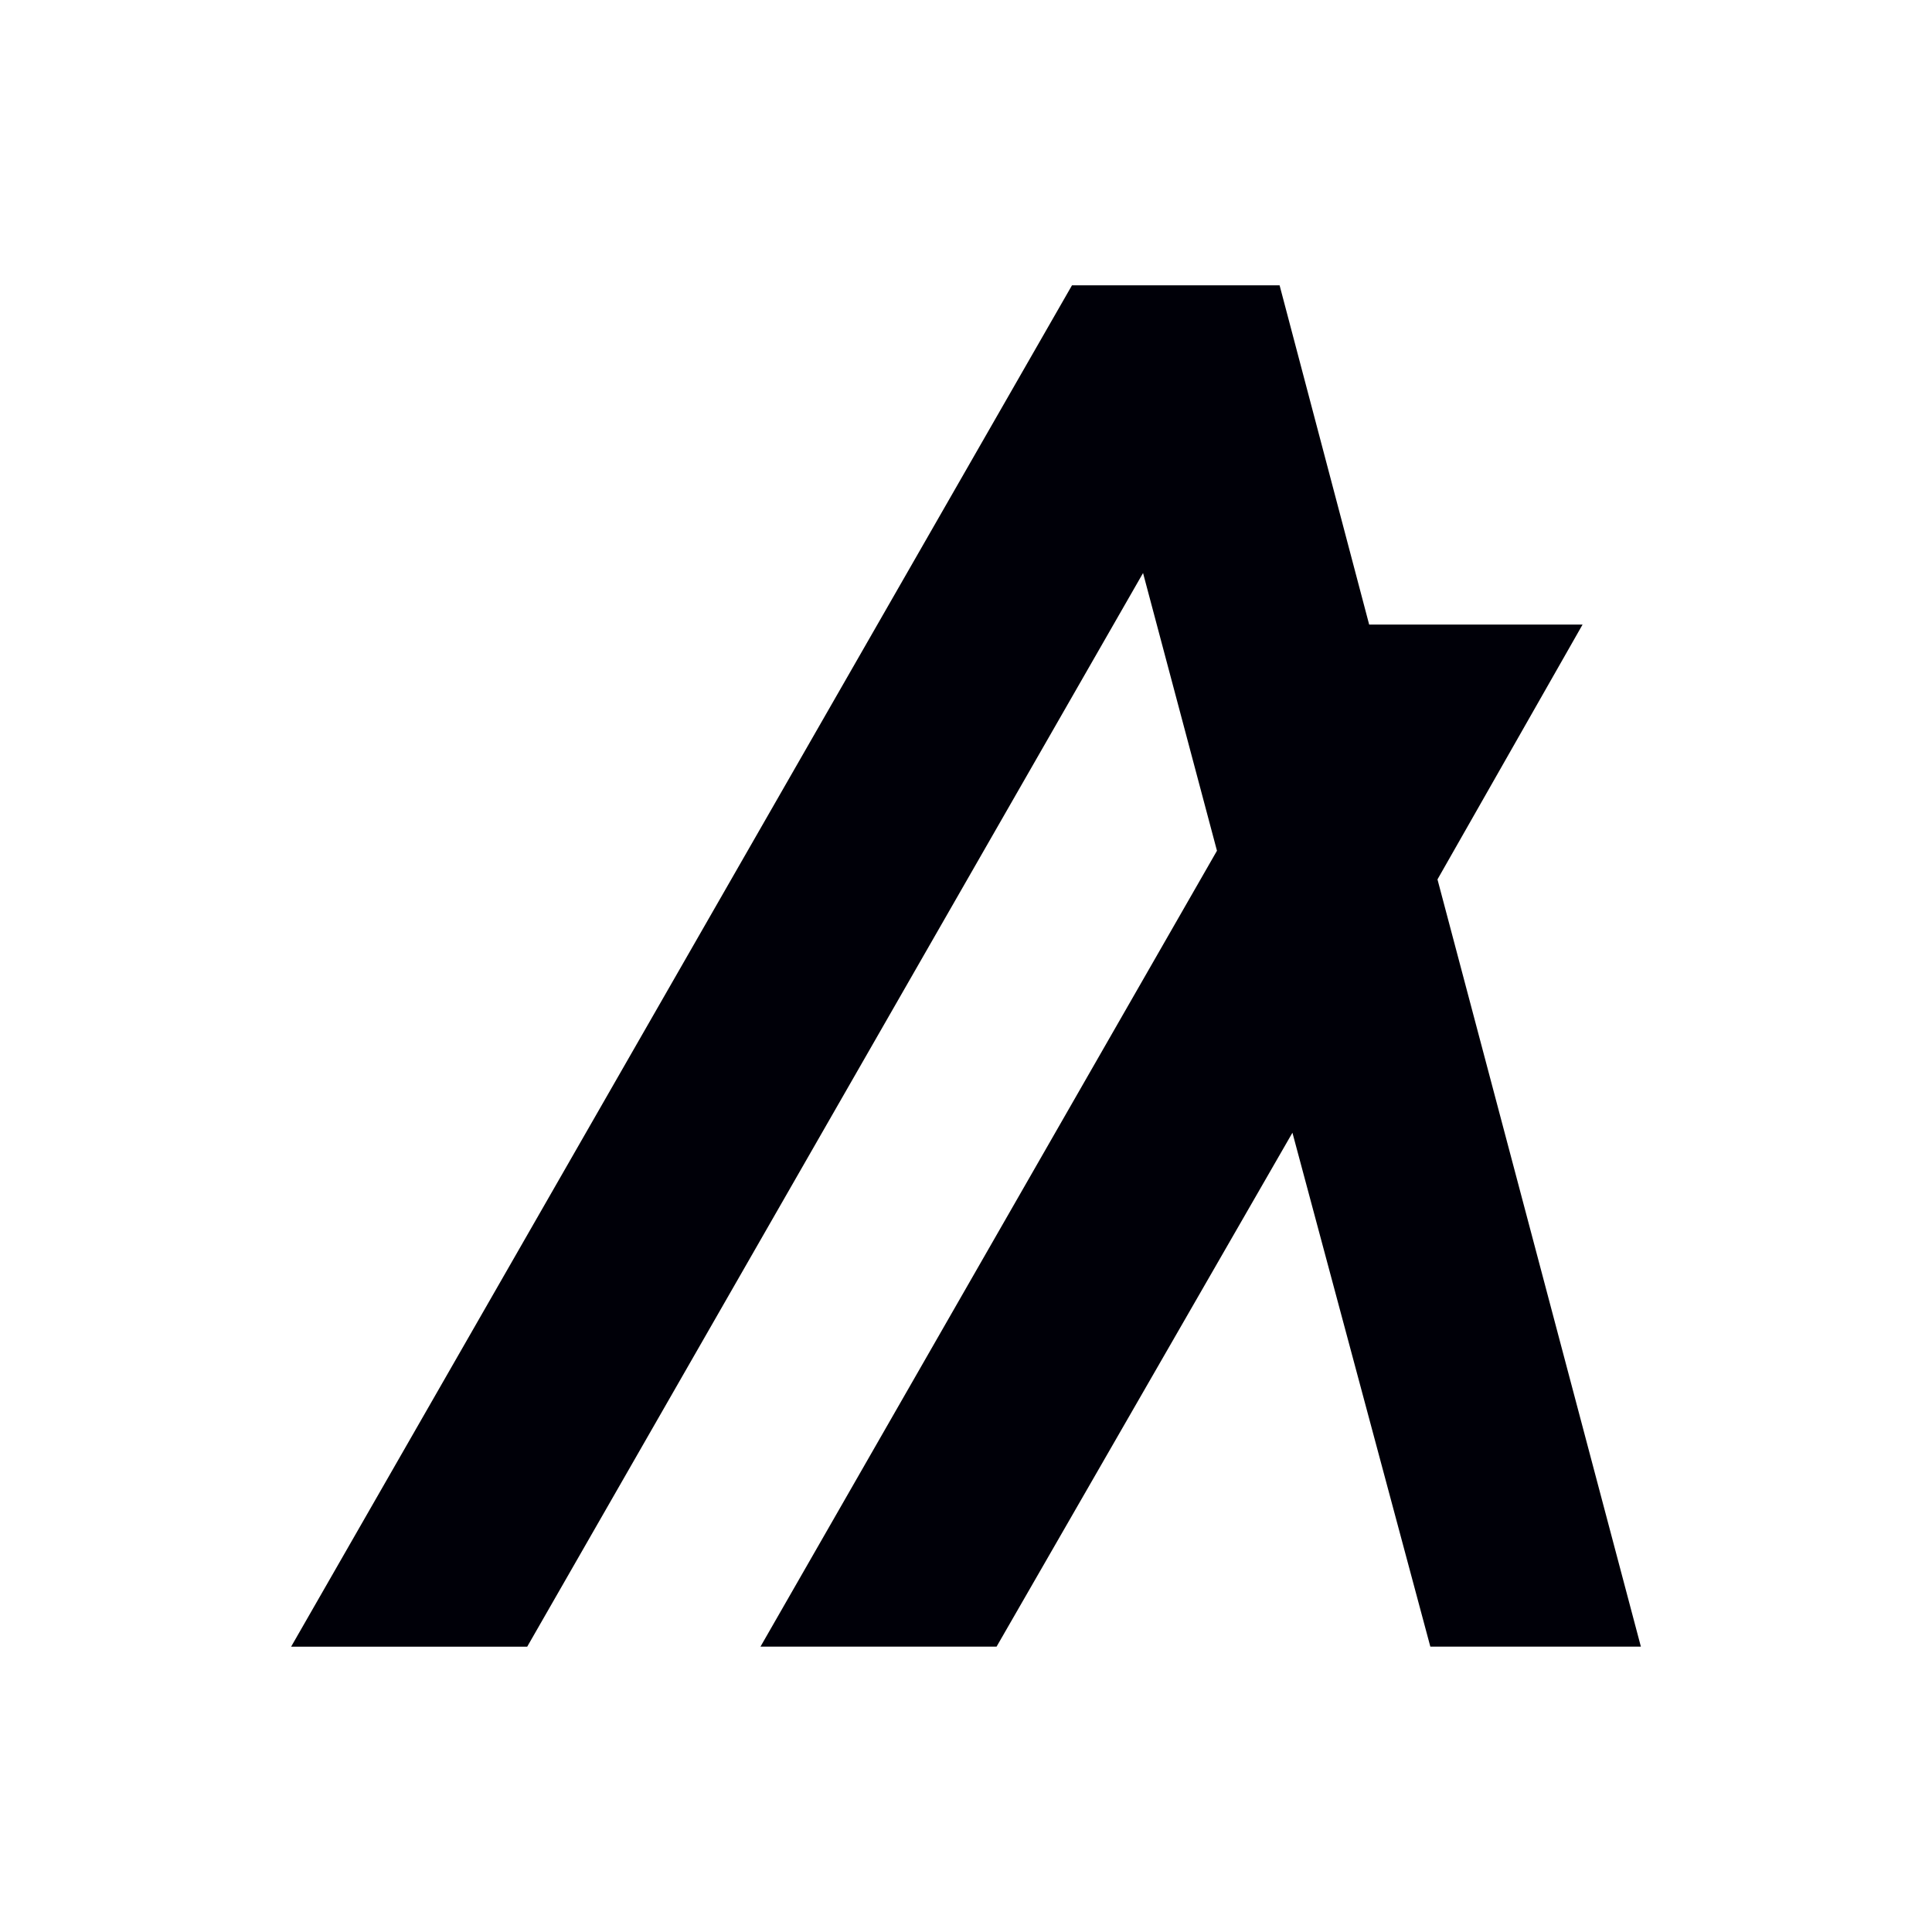 <svg xmlns="http://www.w3.org/2000/svg" fill="none" height="50" width="50"><path fill="#000008" d="M42.466 42.615h-5.449l-3.569-13.3-7.657 13.3h-6.11l11.814-20.598-1.913-7.187-15.938 27.786h-6.11L27.743 7.384h5.373l2.318 8.78h5.523l-3.755 6.595z"/></svg>